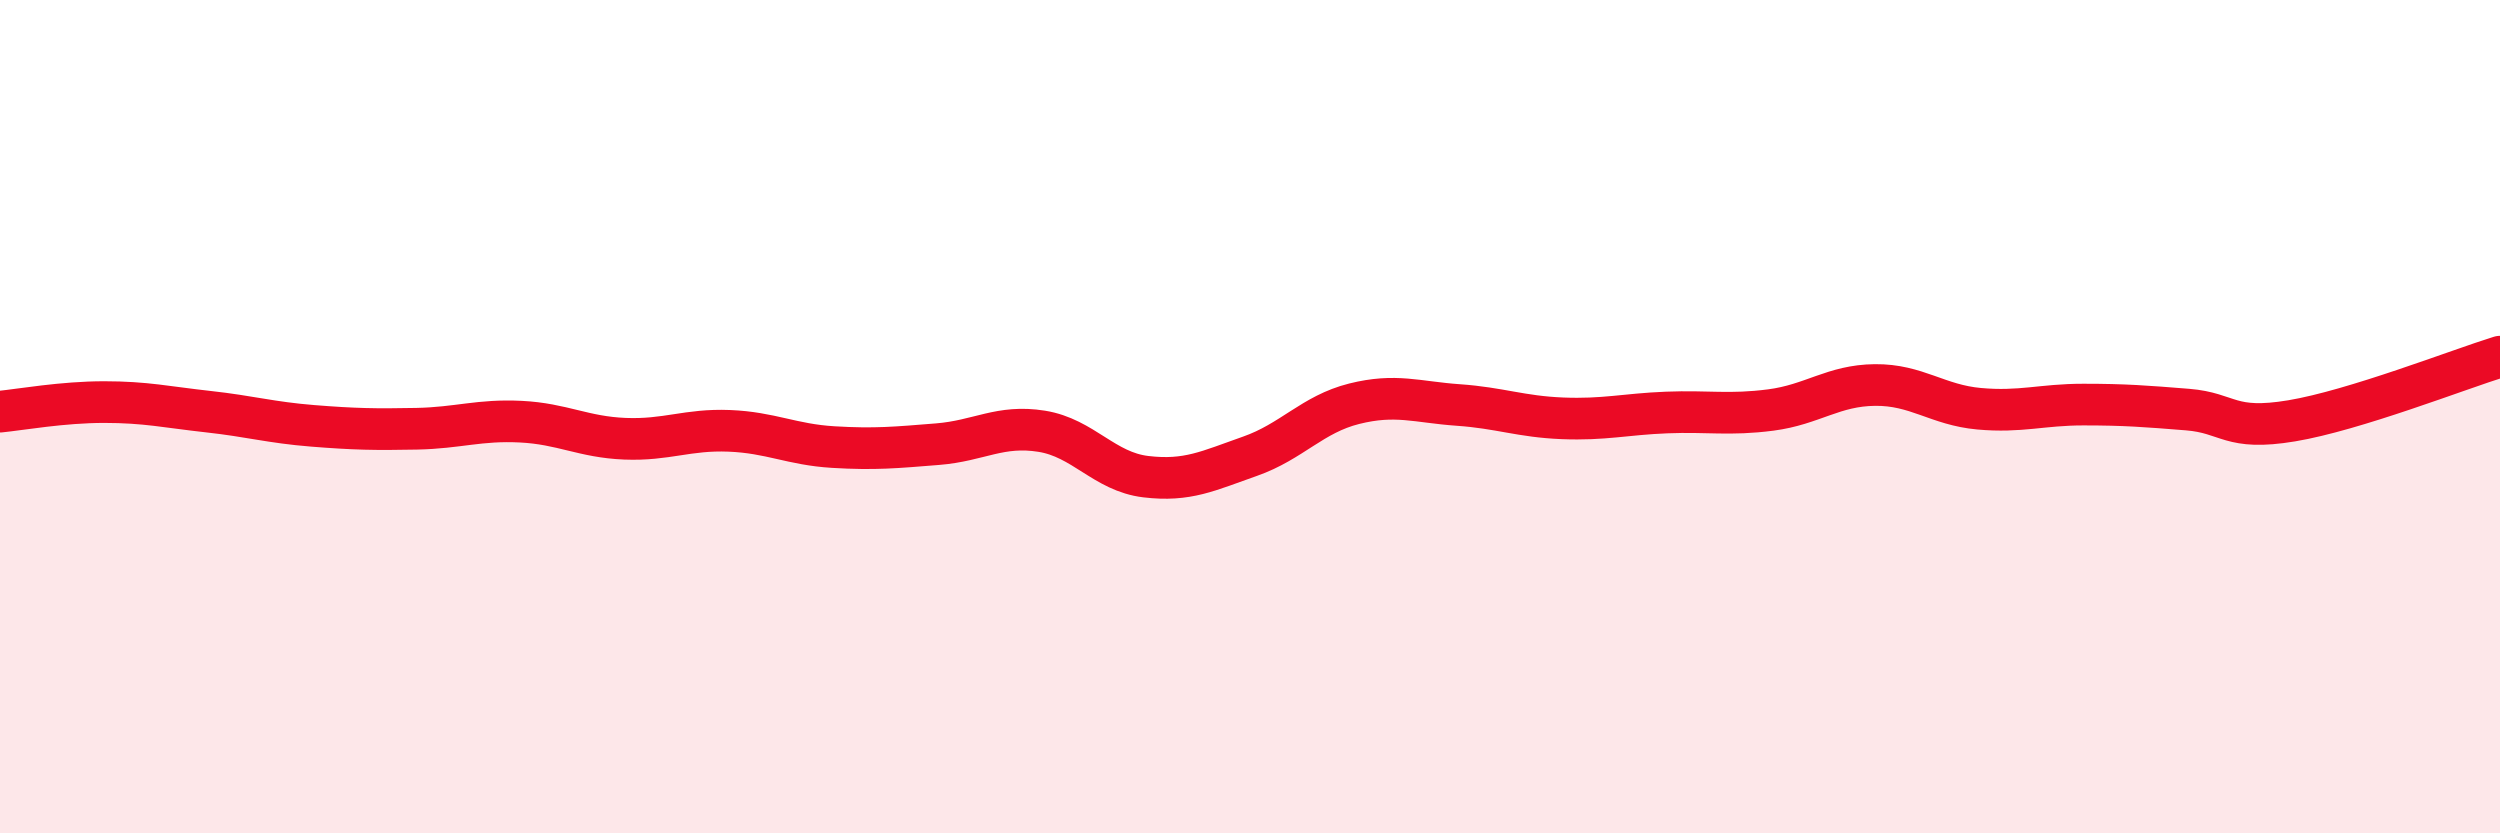 
    <svg width="60" height="20" viewBox="0 0 60 20" xmlns="http://www.w3.org/2000/svg">
      <path
        d="M 0,9.88 C 0.5,9.83 1.5,9.65 2.5,9.65 C 3.5,9.65 4,9.77 5,9.88 C 6,9.99 6.5,10.14 7.5,10.22 C 8.5,10.3 9,10.31 10,10.29 C 11,10.27 11.5,10.07 12.5,10.12 C 13.5,10.17 14,10.49 15,10.53 C 16,10.57 16.5,10.3 17.5,10.34 C 18.5,10.38 19,10.67 20,10.73 C 21,10.79 21.5,10.74 22.5,10.66 C 23.5,10.58 24,10.19 25,10.35 C 26,10.51 26.5,11.32 27.5,11.44 C 28.5,11.56 29,11.3 30,10.95 C 31,10.6 31.5,9.94 32.5,9.69 C 33.5,9.44 34,9.65 35,9.72 C 36,9.79 36.5,10 37.5,10.04 C 38.5,10.08 39,9.94 40,9.9 C 41,9.86 41.5,9.97 42.5,9.84 C 43.5,9.71 44,9.25 45,9.24 C 46,9.23 46.5,9.72 47.5,9.81 C 48.5,9.9 49,9.71 50,9.71 C 51,9.71 51.5,9.75 52.5,9.83 C 53.5,9.91 53.5,10.35 55,10.1 C 56.5,9.85 59,8.87 60,8.56L60 20L0 20Z"
        fill="#EB0A25"
        opacity="0.1"
        stroke-linecap="round"
        stroke-linejoin="round"
      />
      <path
        d="M 0,9.88 C 0.5,9.83 1.5,9.65 2.5,9.65 C 3.5,9.65 4,9.77 5,9.88 C 6,9.99 6.5,10.14 7.5,10.22 C 8.5,10.3 9,10.31 10,10.29 C 11,10.27 11.5,10.07 12.5,10.12 C 13.5,10.17 14,10.49 15,10.53 C 16,10.57 16.5,10.3 17.5,10.34 C 18.5,10.38 19,10.67 20,10.73 C 21,10.79 21.5,10.74 22.5,10.66 C 23.5,10.58 24,10.19 25,10.35 C 26,10.51 26.5,11.32 27.5,11.44 C 28.5,11.56 29,11.3 30,10.95 C 31,10.6 31.5,9.94 32.5,9.69 C 33.5,9.44 34,9.65 35,9.72 C 36,9.79 36.5,10 37.5,10.04 C 38.5,10.08 39,9.94 40,9.9 C 41,9.86 41.5,9.97 42.5,9.84 C 43.5,9.71 44,9.25 45,9.24 C 46,9.23 46.5,9.72 47.5,9.81 C 48.5,9.9 49,9.71 50,9.71 C 51,9.71 51.5,9.75 52.5,9.83 C 53.5,9.91 53.5,10.35 55,10.1 C 56.5,9.85 59,8.87 60,8.56"
        stroke="#EB0A25"
        stroke-width="1"
        fill="none"
        stroke-linecap="round"
        stroke-linejoin="round"
      />
    </svg>
  